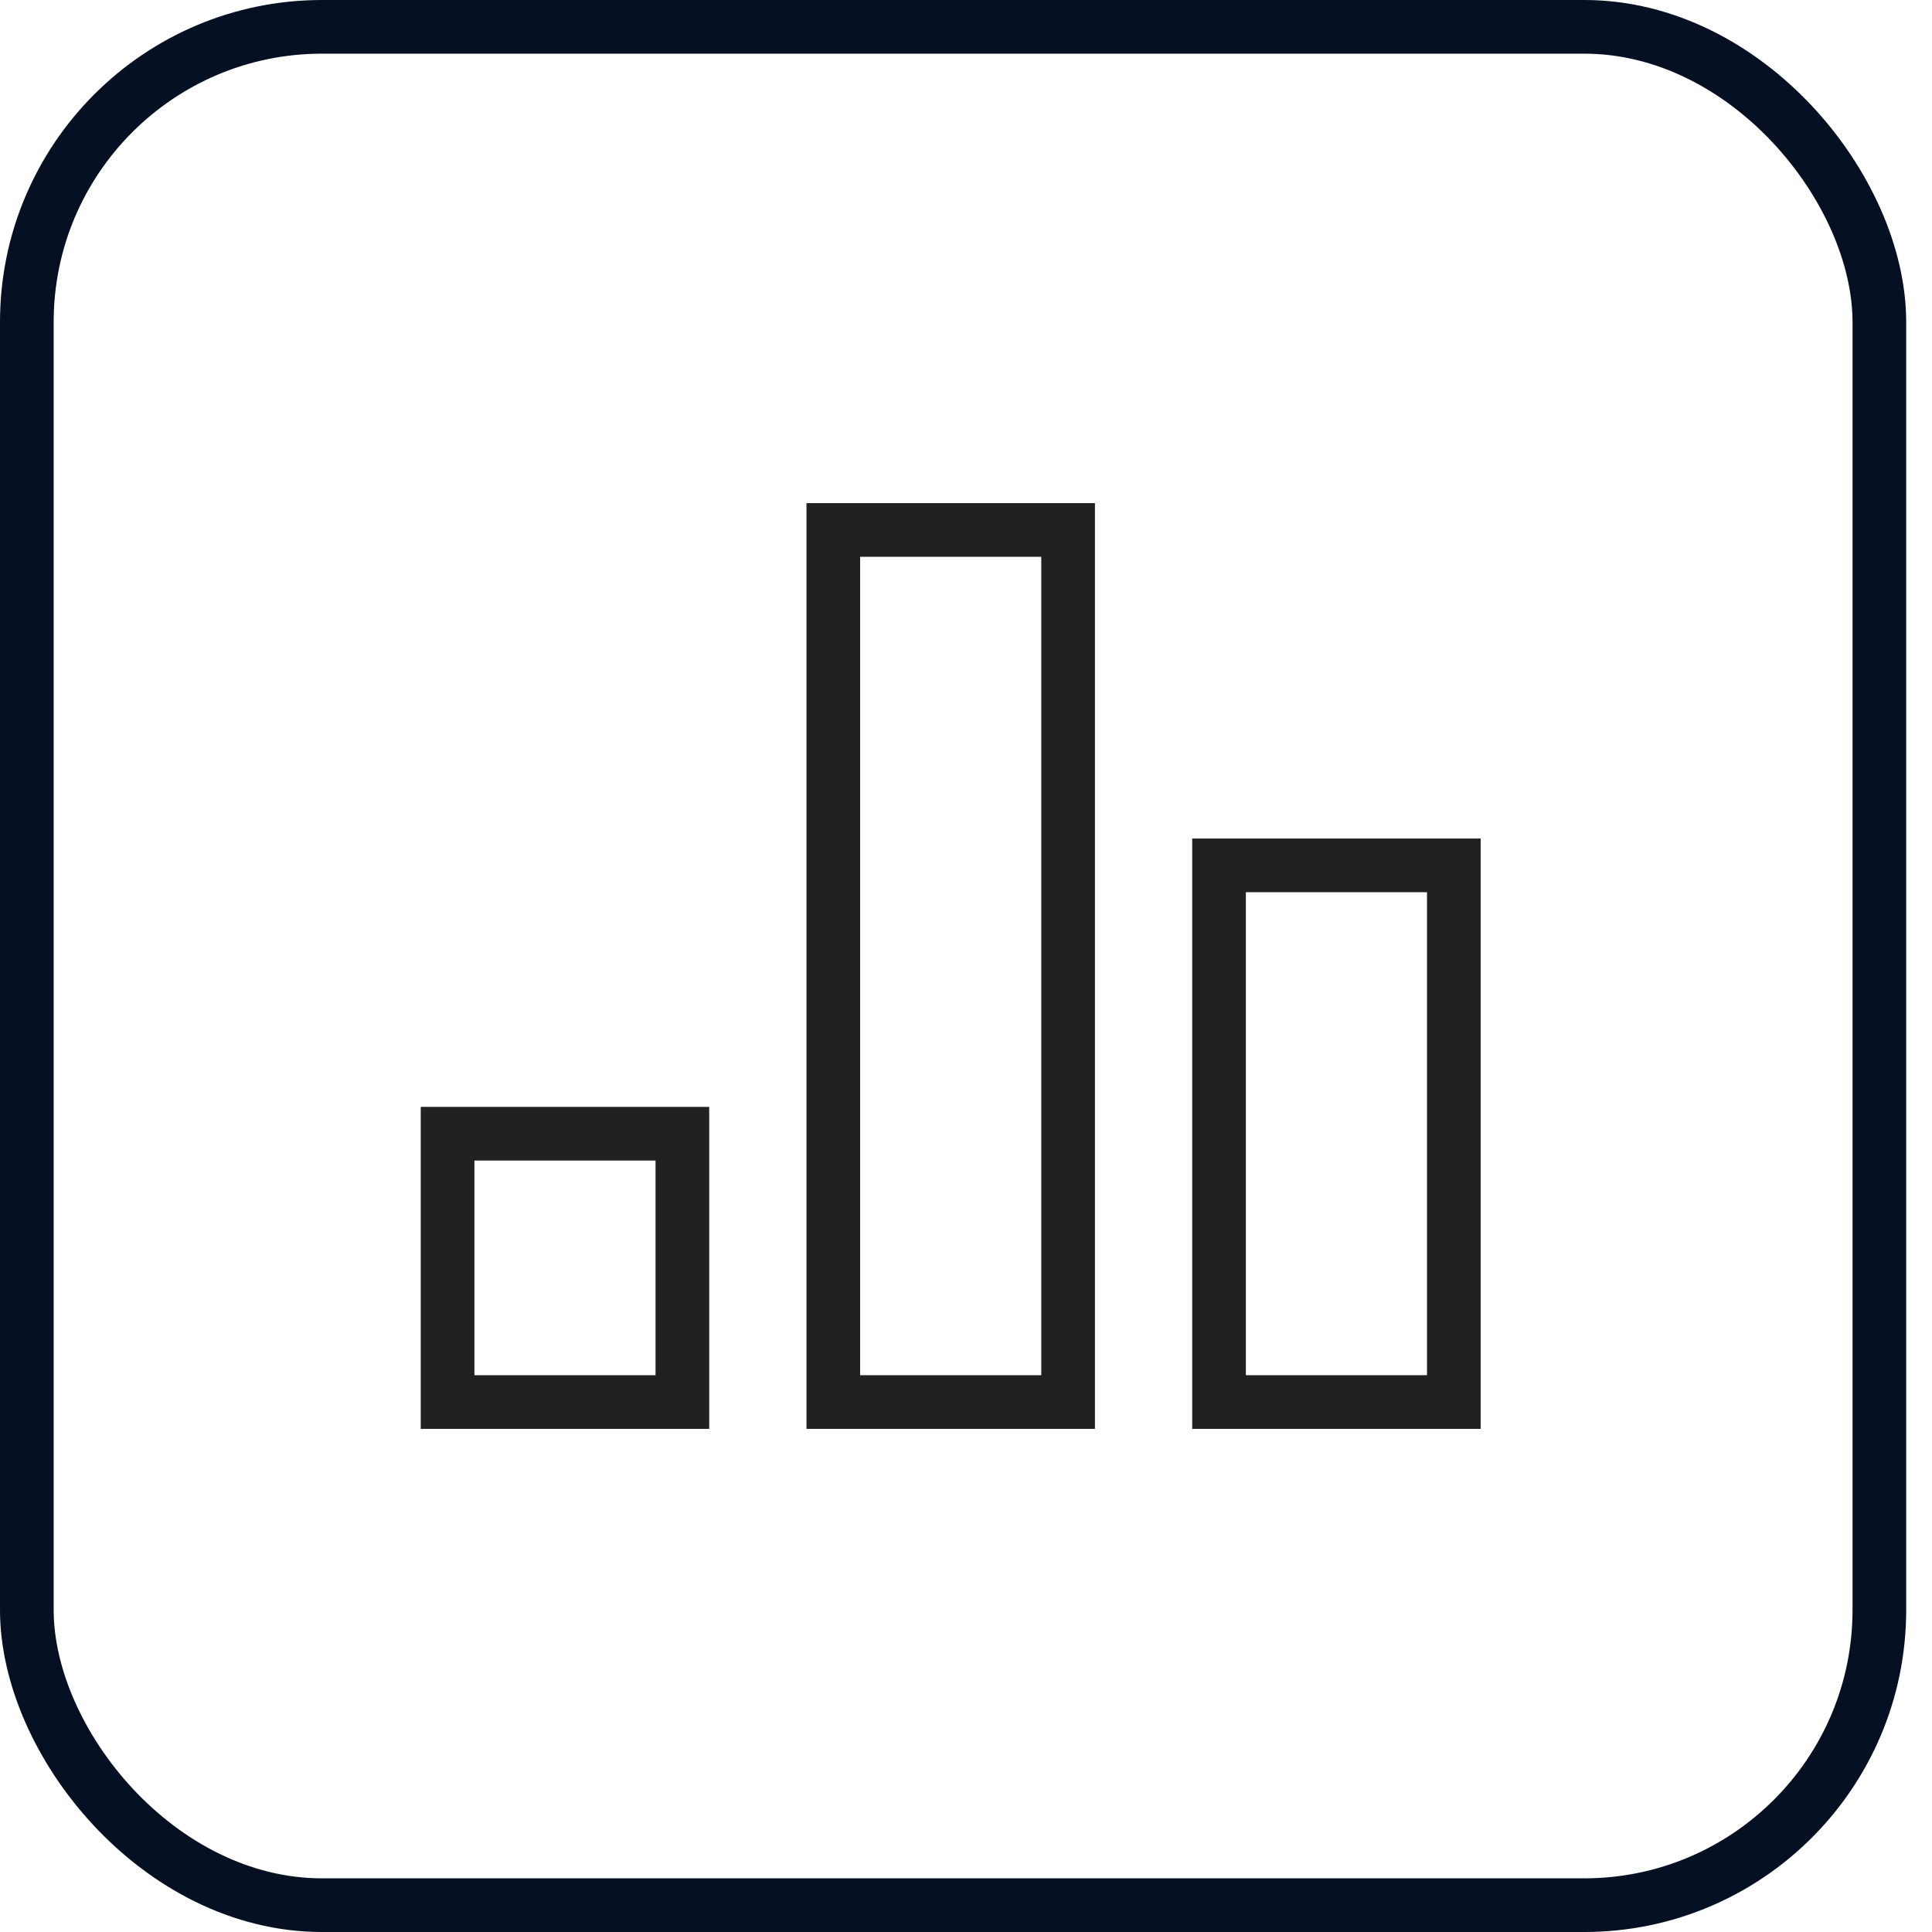 <svg width="72" height="72" viewBox="0 0 72 72" fill="none" xmlns="http://www.w3.org/2000/svg">
<rect x="1" y="1" width="69.038" height="70" rx="11" stroke="#061023" stroke-width="2"/>
<g clip-path="url(#clip0_7235_6624)">
<path d="M39.805 19.75H31.055V52.25H39.805V19.75Z" stroke="#212121" stroke-width="2" stroke-miterlimit="10" stroke-linecap="square"/>
<path d="M25.43 42.25H16.68V52.25H25.43V42.25Z" stroke="#212121" stroke-width="2" stroke-miterlimit="10" stroke-linecap="square"/>
<path d="M54.18 32.25H45.43V52.25H54.18V32.25Z" stroke="#212121" stroke-width="2" stroke-miterlimit="10" stroke-linecap="square"/>
</g>
<defs>
<clipPath id="clip0_7235_6624">
<rect width="40" height="40" fill="white" transform="translate(15.43 16)"/>
</clipPath>
</defs>
</svg>
